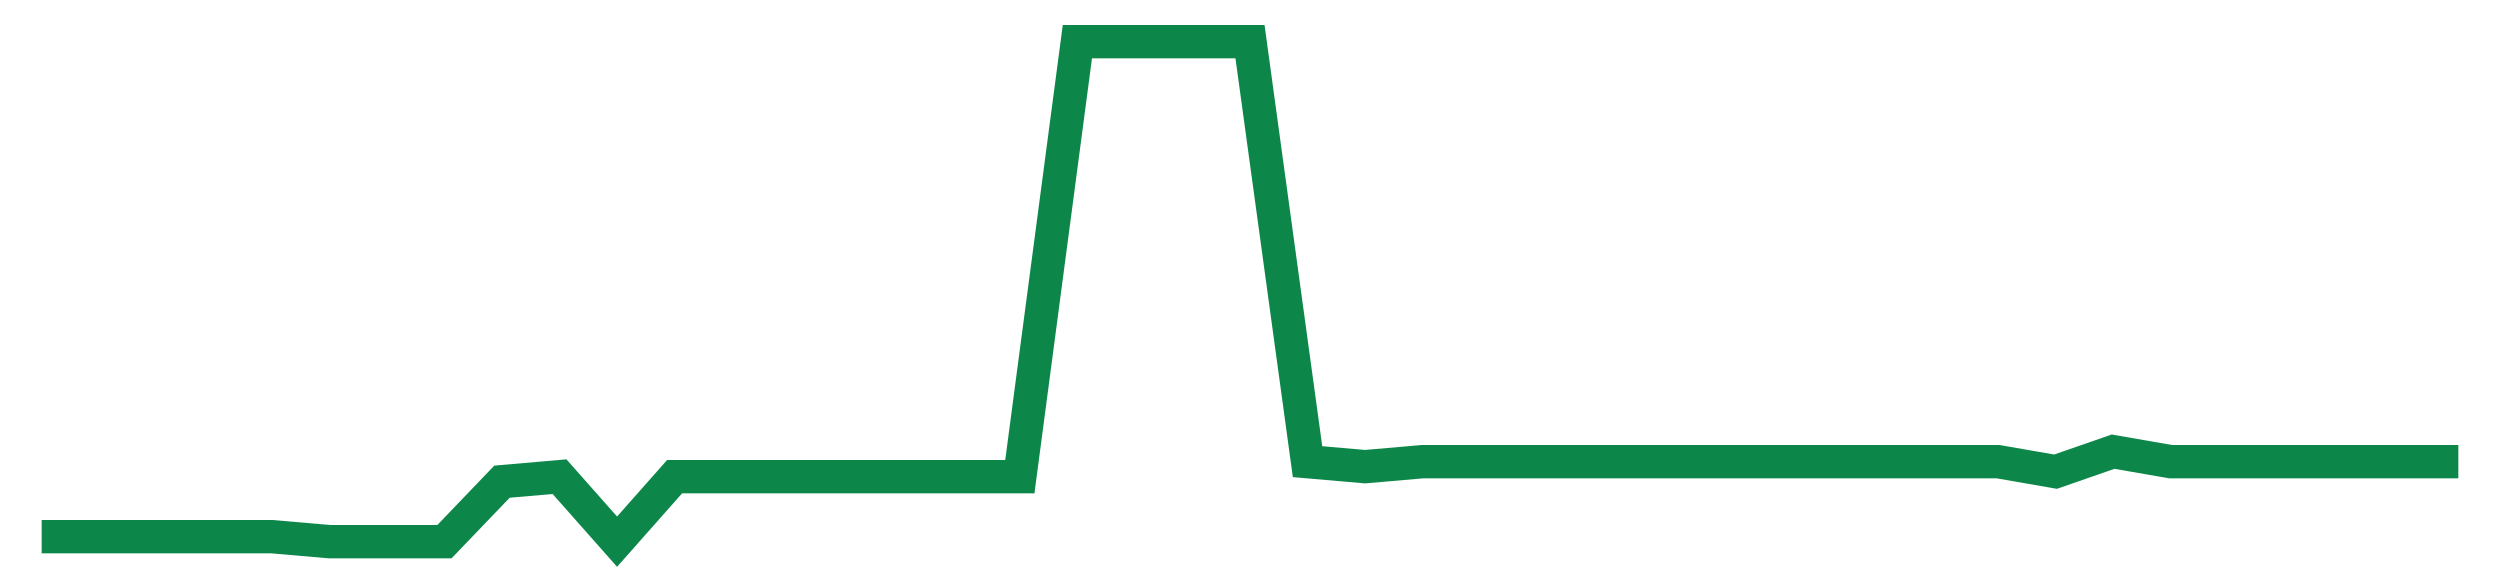 <svg width="300" height="70" viewBox="0 0 300 70" xmlns="http://www.w3.org/2000/svg">
    <path d="M 5,64.4 L 11.905,64.4 L 18.81,64.4 L 25.714,64.4 L 32.619,64.4 L 39.524,65 L 46.429,65 L 53.333,65 L 60.238,57.8 L 67.143,57.2 L 74.048,65 L 80.952,57.2 L 87.857,57.2 L 94.762,57.2 L 101.667,57.2 L 108.571,57.2 L 115.476,57.2 L 122.381,57.2 L 129.286,5 L 136.19,5 L 143.095,5 L 150,5 L 156.905,55.4 L 163.81,56 L 170.714,55.4 L 177.619,55.4 L 184.524,55.4 L 191.429,55.4 L 198.333,55.4 L 205.238,55.4 L 212.143,55.4 L 219.048,55.4 L 225.952,55.4 L 232.857,55.4 L 239.762,55.4 L 246.667,56.6 L 253.571,54.2 L 260.476,55.4 L 267.381,55.4 L 274.286,55.4 L 281.19,55.4 L 288.095,55.4 L 295,55.4" fill="none" stroke="#0D8749" stroke-width="4"/>
</svg>